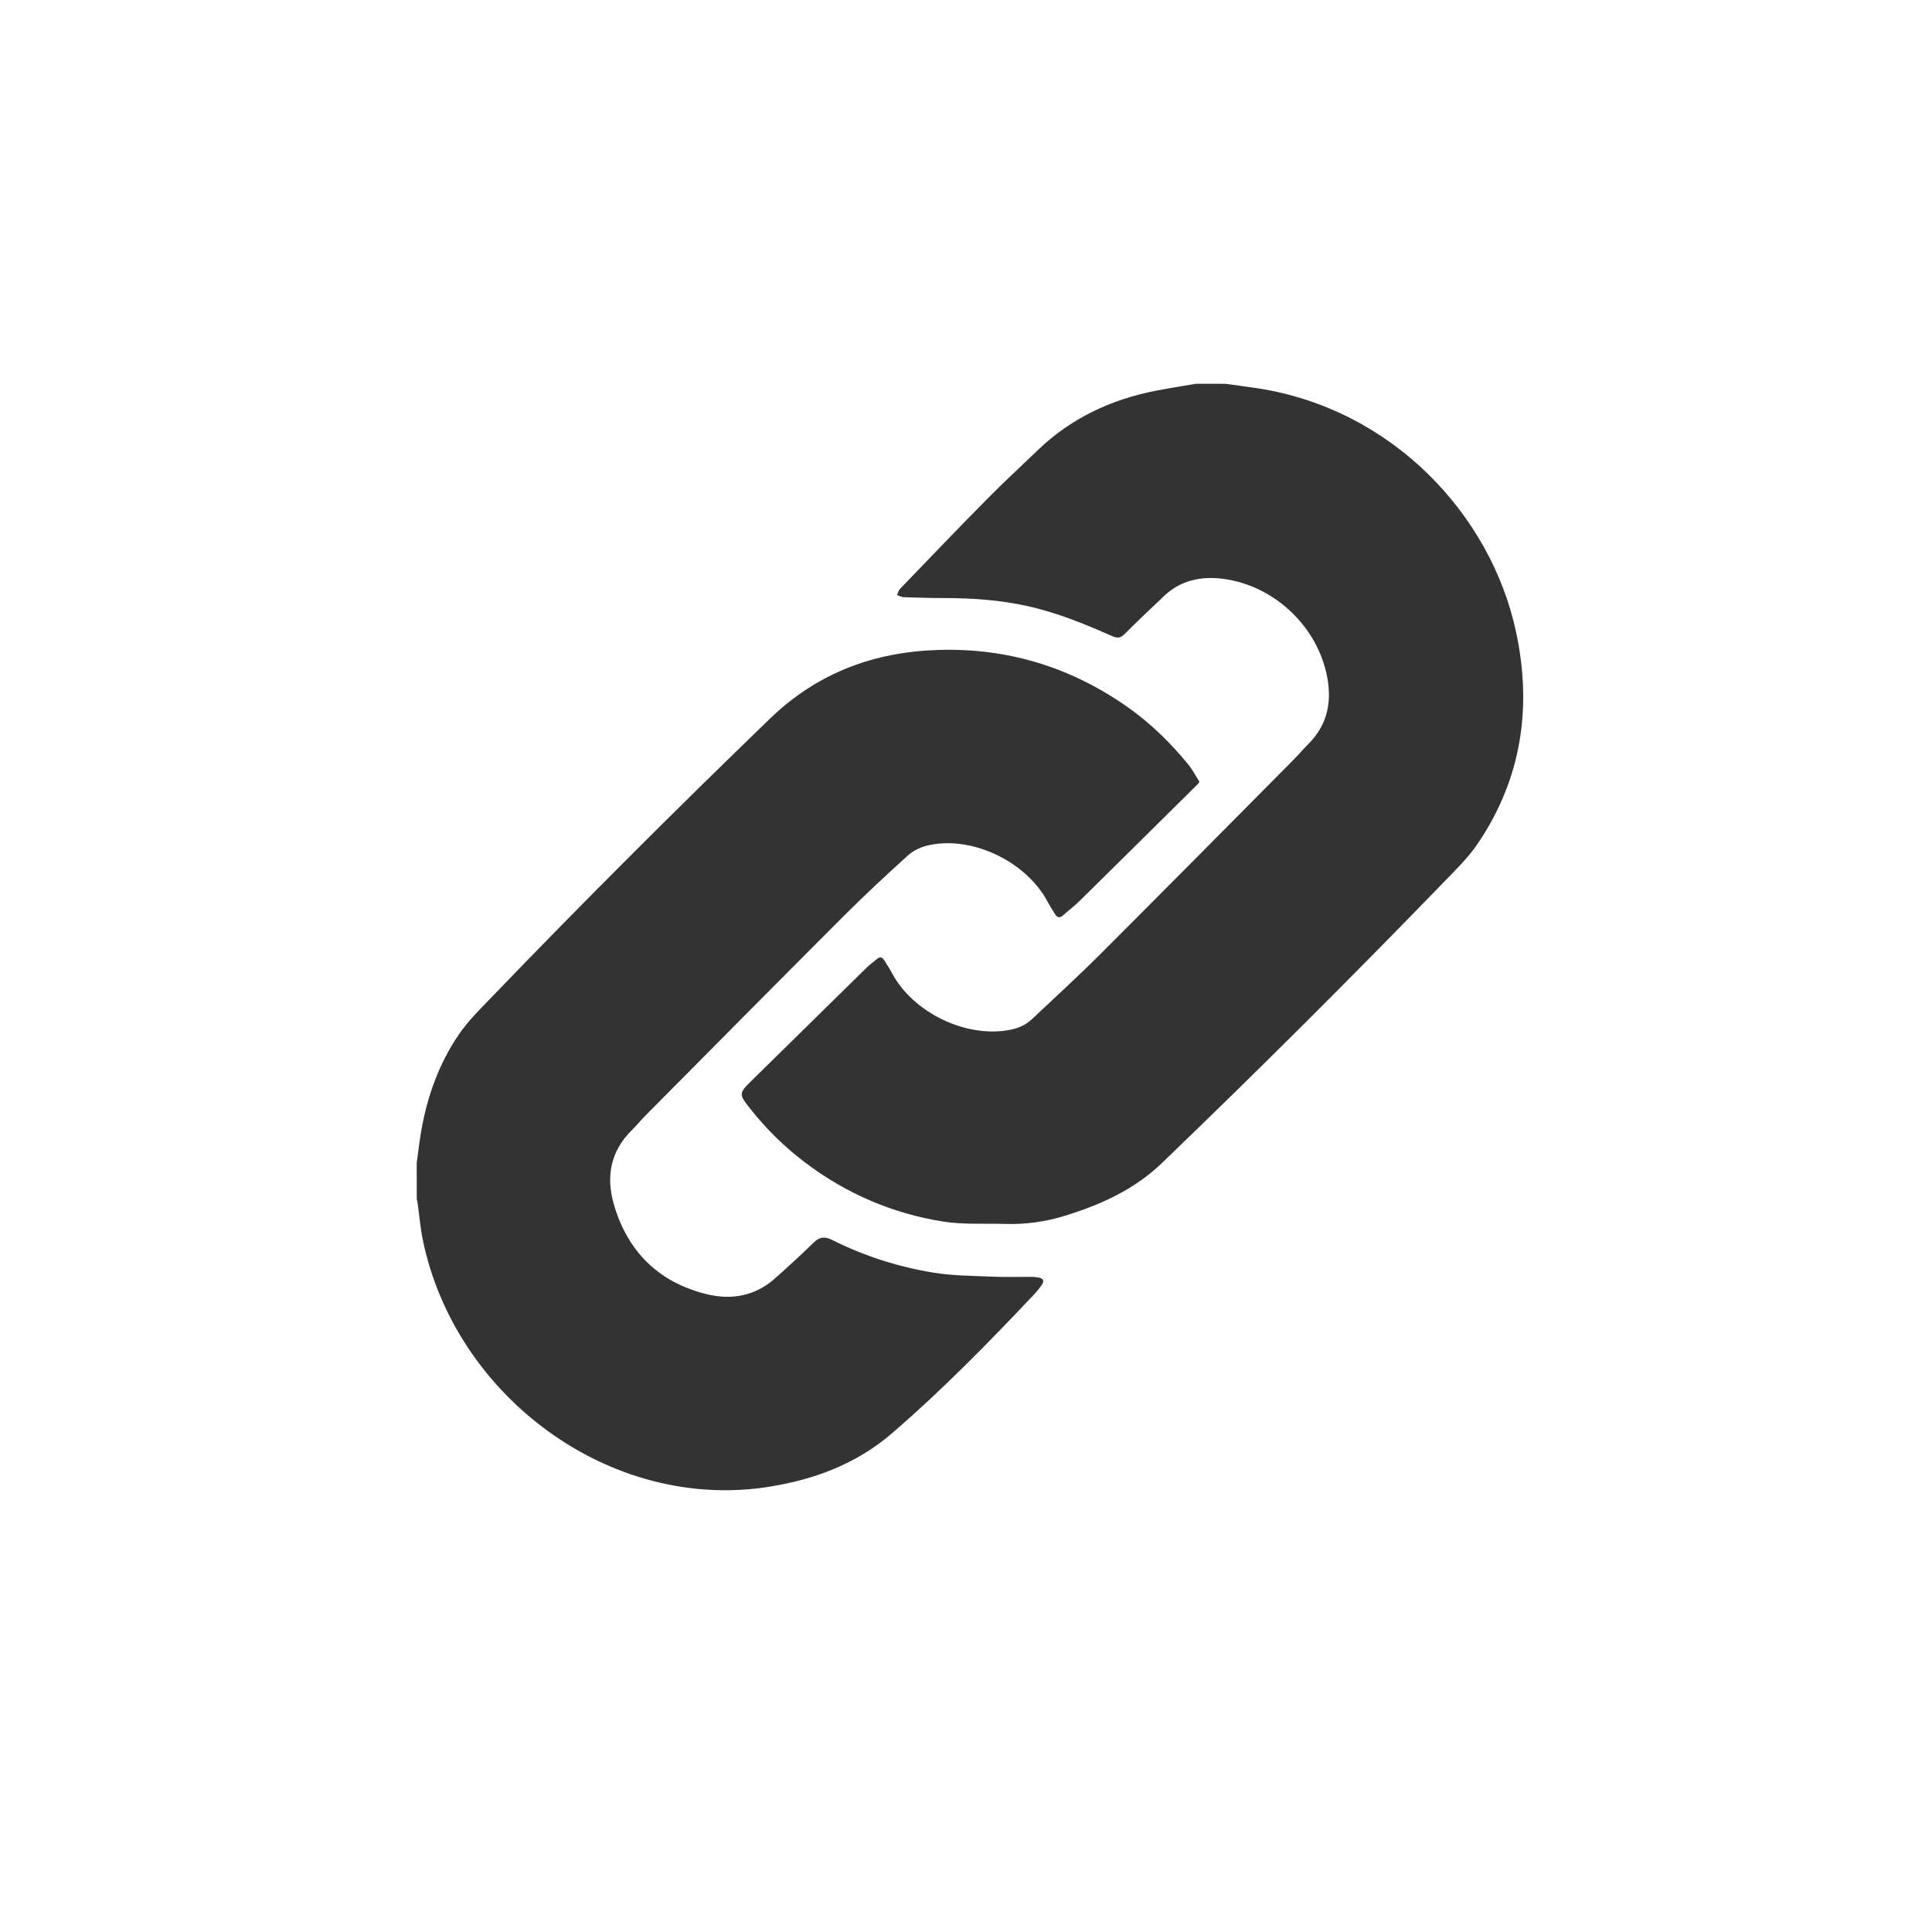 <?xml version="1.0" encoding="utf-8"?>
<!-- Generator: Adobe Illustrator 16.0.3, SVG Export Plug-In . SVG Version: 6.00 Build 0)  -->
<!DOCTYPE svg PUBLIC "-//W3C//DTD SVG 1.1//EN" "http://www.w3.org/Graphics/SVG/1.1/DTD/svg11.dtd"> 
<svg version="1.1" id="Layer_1" xmlns="http://www.w3.org/2000/svg" xmlns:xlink="http://www.w3.org/1999/xlink" x="0px" y="0px"
	 width="200px" height="200px" viewBox="0 0 200 200" enable-background="new 0 0 200 200" xml:space="preserve">
<g>
	<path fill="#333333" d="M43.138,120.382c0.153-1.097,0.276-2.198,0.465-3.287c0.622-3.608,1.846-7.014,3.915-10.035
		c0.982-1.432,2.261-2.674,3.474-3.935c9.385-9.755,18.969-19.314,28.705-28.722c4.906-4.74,10.766-6.927,17.497-7.123
		c7.159-0.209,13.641,1.789,19.483,5.879c2.388,1.672,4.468,3.702,6.313,5.958c0.451,0.551,0.785,1.201,1.178,1.813
		c-0.085,0.117-0.131,0.2-0.197,0.265c-4.056,4.013-8.111,8.03-12.177,12.034c-0.553,0.545-1.177,1.02-1.759,1.536
		c-0.326,0.288-0.589,0.239-0.808-0.116c-0.265-0.43-0.539-0.855-0.777-1.301c-2.277-4.26-8.014-6.939-12.551-5.793
		c-0.689,0.174-1.405,0.541-1.929,1.016c-2.221,2.013-4.424,4.052-6.543,6.171c-6.886,6.886-13.735,13.81-20.593,20.724
		c-0.494,0.496-0.935,1.046-1.435,1.536c-2.189,2.15-2.672,4.795-1.874,7.598c1.399,4.913,4.618,8.137,9.619,9.37
		c2.586,0.637,5.043,0.196,7.101-1.645c1.351-1.206,2.693-2.424,3.982-3.693c0.615-0.605,1.162-0.65,1.907-0.277
		c3.327,1.668,6.849,2.793,10.509,3.39c1.967,0.321,3.992,0.323,5.991,0.411c1.36,0.06,2.726,0.016,4.089,0.025
		c0.253,0.001,0.51,0.015,0.756,0.063c0.555,0.107,0.659,0.347,0.339,0.804c-0.223,0.318-0.466,0.627-0.731,0.909
		c-4.732,5.018-9.555,9.943-14.788,14.447c-3.671,3.157-8.031,4.771-12.741,5.513c-16.449,2.588-32.478-9.419-35.794-25.588
		c-0.25-1.217-0.349-2.463-0.521-3.695c-0.023-0.172-0.068-0.34-0.102-0.511C43.138,122.876,43.138,121.63,43.138,120.382z"/>
	<path fill="#333333" d="M126.828,39.731c1.112,0.153,2.23,0.291,3.34,0.461c13.966,2.142,24.173,13.094,26.77,25.209
		c1.68,7.836,0.577,15.229-3.965,21.933c-1.016,1.5-2.36,2.793-3.631,4.106c-9.513,9.824-19.196,19.475-29.055,28.952
		c-2.893,2.781-6.362,4.329-10.096,5.479c-2.01,0.619-4.063,0.896-6.164,0.83c-2.138-0.065-4.313,0.086-6.408-0.247
		c-5.27-0.839-10.067-2.912-14.331-6.155c-2.07-1.576-3.923-3.38-5.541-5.42c-1.306-1.647-1.314-1.657,0.156-3.104
		c3.926-3.869,7.859-7.731,11.795-11.591c0.332-0.325,0.723-0.589,1.072-0.899c0.316-0.282,0.562-0.204,0.765,0.116
		c0.28,0.443,0.563,0.886,0.811,1.348c2.206,4.118,7.713,6.749,12.234,5.854c0.847-0.166,1.604-0.495,2.227-1.082
		c2.38-2.242,4.798-4.452,7.112-6.762c6.724-6.719,13.407-13.477,20.102-20.224c0.467-0.469,0.883-0.99,1.355-1.452
		c2.16-2.112,2.566-4.682,1.91-7.489c-1.188-5.078-5.666-9.107-10.847-9.695c-2.176-0.248-4.238,0.198-5.905,1.772
		c-1.373,1.296-2.747,2.594-4.082,3.931c-0.411,0.412-0.72,0.511-1.283,0.262c-2.885-1.271-5.796-2.469-8.895-3.142
		c-2.773-0.603-5.58-0.806-8.41-0.81c-1.441-0.002-2.883-0.042-4.322-0.09c-0.229-0.008-0.456-0.153-0.685-0.233
		c0.106-0.217,0.167-0.478,0.326-0.644c2.972-3.085,5.933-6.181,8.944-9.23c1.723-1.745,3.531-3.408,5.299-5.11
		c3.458-3.328,7.617-5.264,12.289-6.169c1.353-0.263,2.716-0.473,4.074-0.707C124.802,39.731,125.814,39.731,126.828,39.731z"/>
</g>
</svg>

